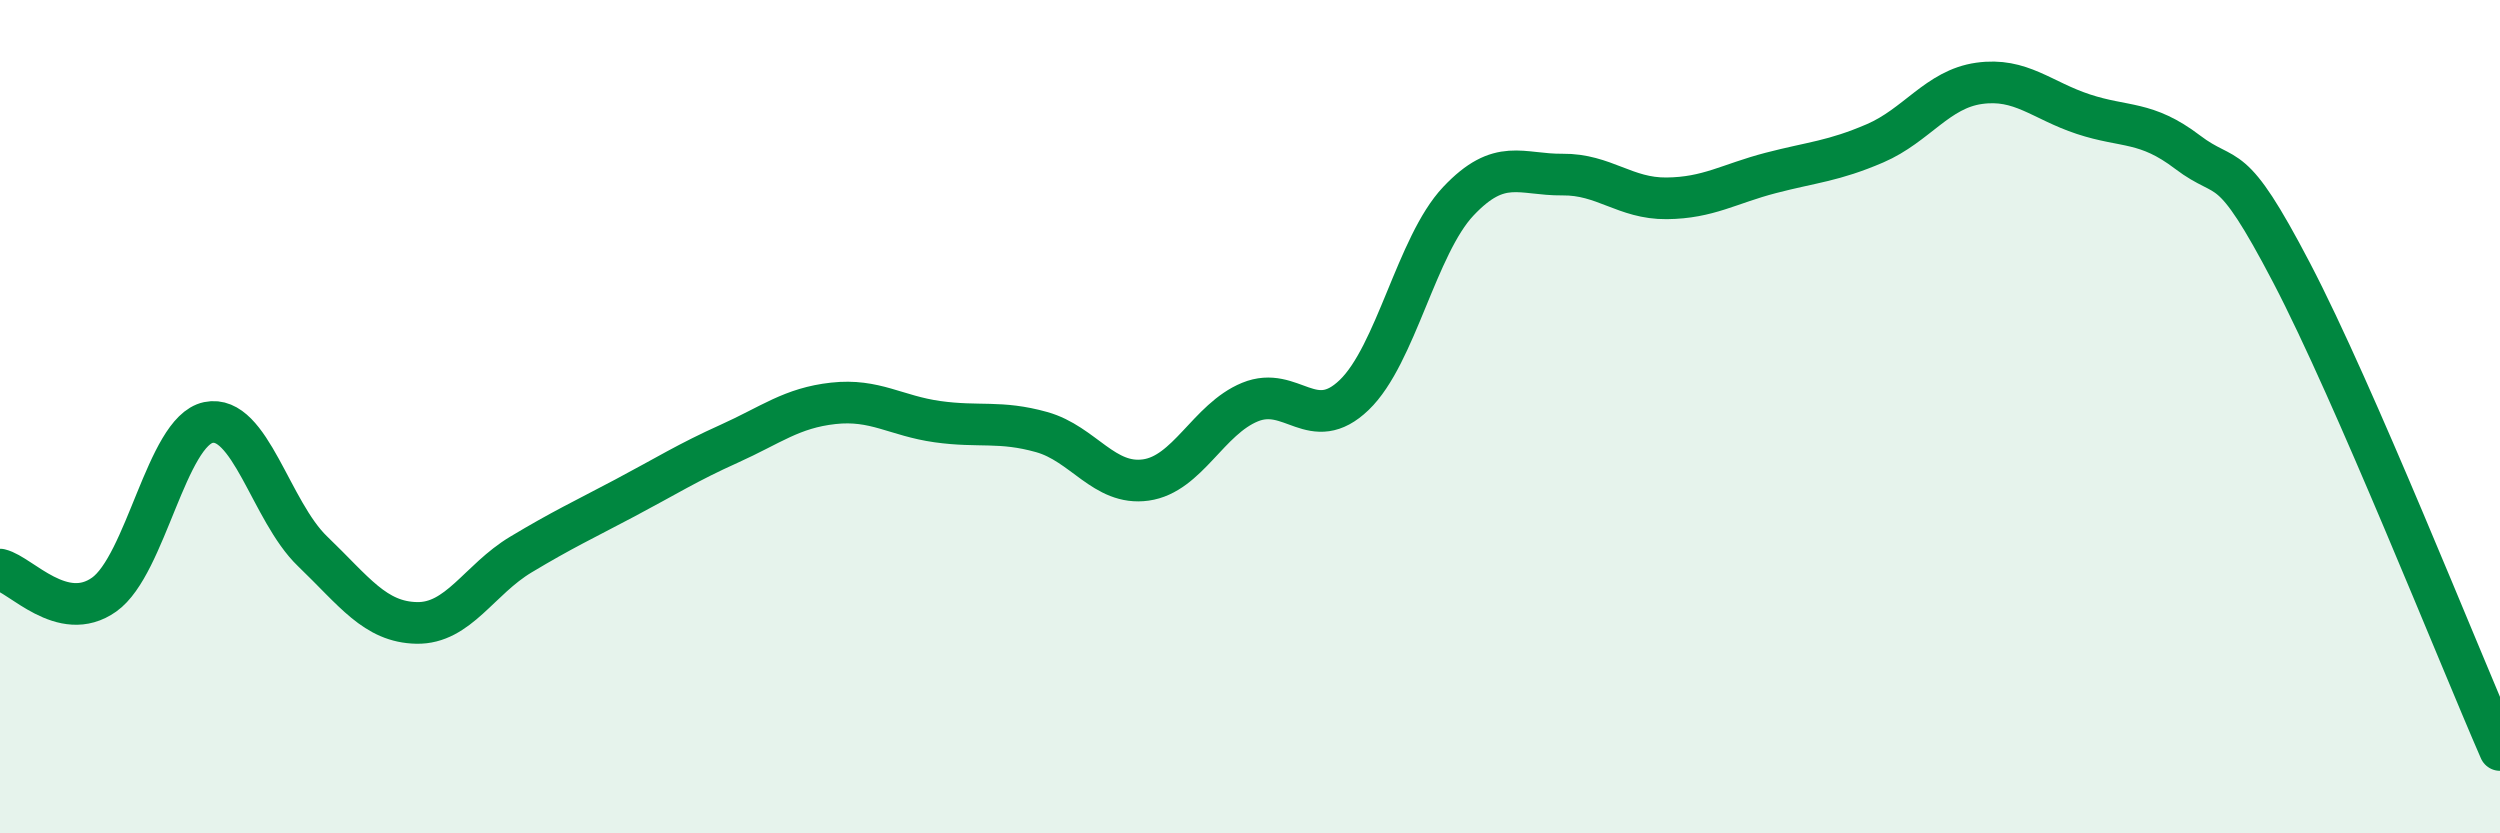 
    <svg width="60" height="20" viewBox="0 0 60 20" xmlns="http://www.w3.org/2000/svg">
      <path
        d="M 0,13.67 C 0.5,13.79 1.5,14.98 2.5,14.27 C 3.5,13.56 4,10.35 5,10.14 C 6,9.93 6.5,12.27 7.5,13.23 C 8.5,14.19 9,14.93 10,14.95 C 11,14.97 11.5,13.91 12.5,13.31 C 13.5,12.71 14,12.48 15,11.95 C 16,11.42 16.5,11.1 17.5,10.65 C 18.5,10.2 19,9.79 20,9.68 C 21,9.57 21.5,9.98 22.5,10.12 C 23.5,10.26 24,10.09 25,10.37 C 26,10.65 26.5,11.66 27.5,11.52 C 28.5,11.38 29,10.06 30,9.65 C 31,9.24 31.5,10.44 32.5,9.48 C 33.5,8.52 34,5.89 35,4.83 C 36,3.77 36.5,4.2 37.5,4.19 C 38.5,4.18 39,4.77 40,4.76 C 41,4.75 41.5,4.41 42.5,4.15 C 43.5,3.89 44,3.87 45,3.44 C 46,3.01 46.5,2.14 47.5,2 C 48.5,1.86 49,2.41 50,2.74 C 51,3.07 51.5,2.89 52.5,3.65 C 53.5,4.41 53.5,3.68 55,6.55 C 56.5,9.42 59,15.71 60,18L60 20L0 20Z"
        fill="#008740"
        opacity="0.1"
        stroke-linecap="round"
        stroke-linejoin="round"
      />
      <path
        d="M 0,13.67 C 0.5,13.79 1.5,14.98 2.5,14.27 C 3.5,13.56 4,10.35 5,10.14 C 6,9.93 6.5,12.27 7.5,13.23 C 8.5,14.19 9,14.93 10,14.95 C 11,14.97 11.5,13.91 12.5,13.31 C 13.5,12.71 14,12.48 15,11.95 C 16,11.42 16.5,11.1 17.5,10.65 C 18.5,10.2 19,9.79 20,9.68 C 21,9.57 21.5,9.98 22.5,10.12 C 23.5,10.26 24,10.09 25,10.37 C 26,10.65 26.5,11.66 27.5,11.52 C 28.5,11.38 29,10.06 30,9.65 C 31,9.24 31.5,10.44 32.5,9.48 C 33.5,8.52 34,5.89 35,4.83 C 36,3.77 36.5,4.2 37.5,4.19 C 38.5,4.18 39,4.77 40,4.76 C 41,4.75 41.5,4.41 42.5,4.15 C 43.5,3.89 44,3.87 45,3.44 C 46,3.01 46.5,2.14 47.5,2 C 48.5,1.86 49,2.41 50,2.74 C 51,3.07 51.5,2.89 52.5,3.65 C 53.5,4.41 53.5,3.68 55,6.55 C 56.5,9.42 59,15.71 60,18"
        stroke="#008740"
        stroke-width="1"
        fill="none"
        stroke-linecap="round"
        stroke-linejoin="round"
      />
    </svg>
  